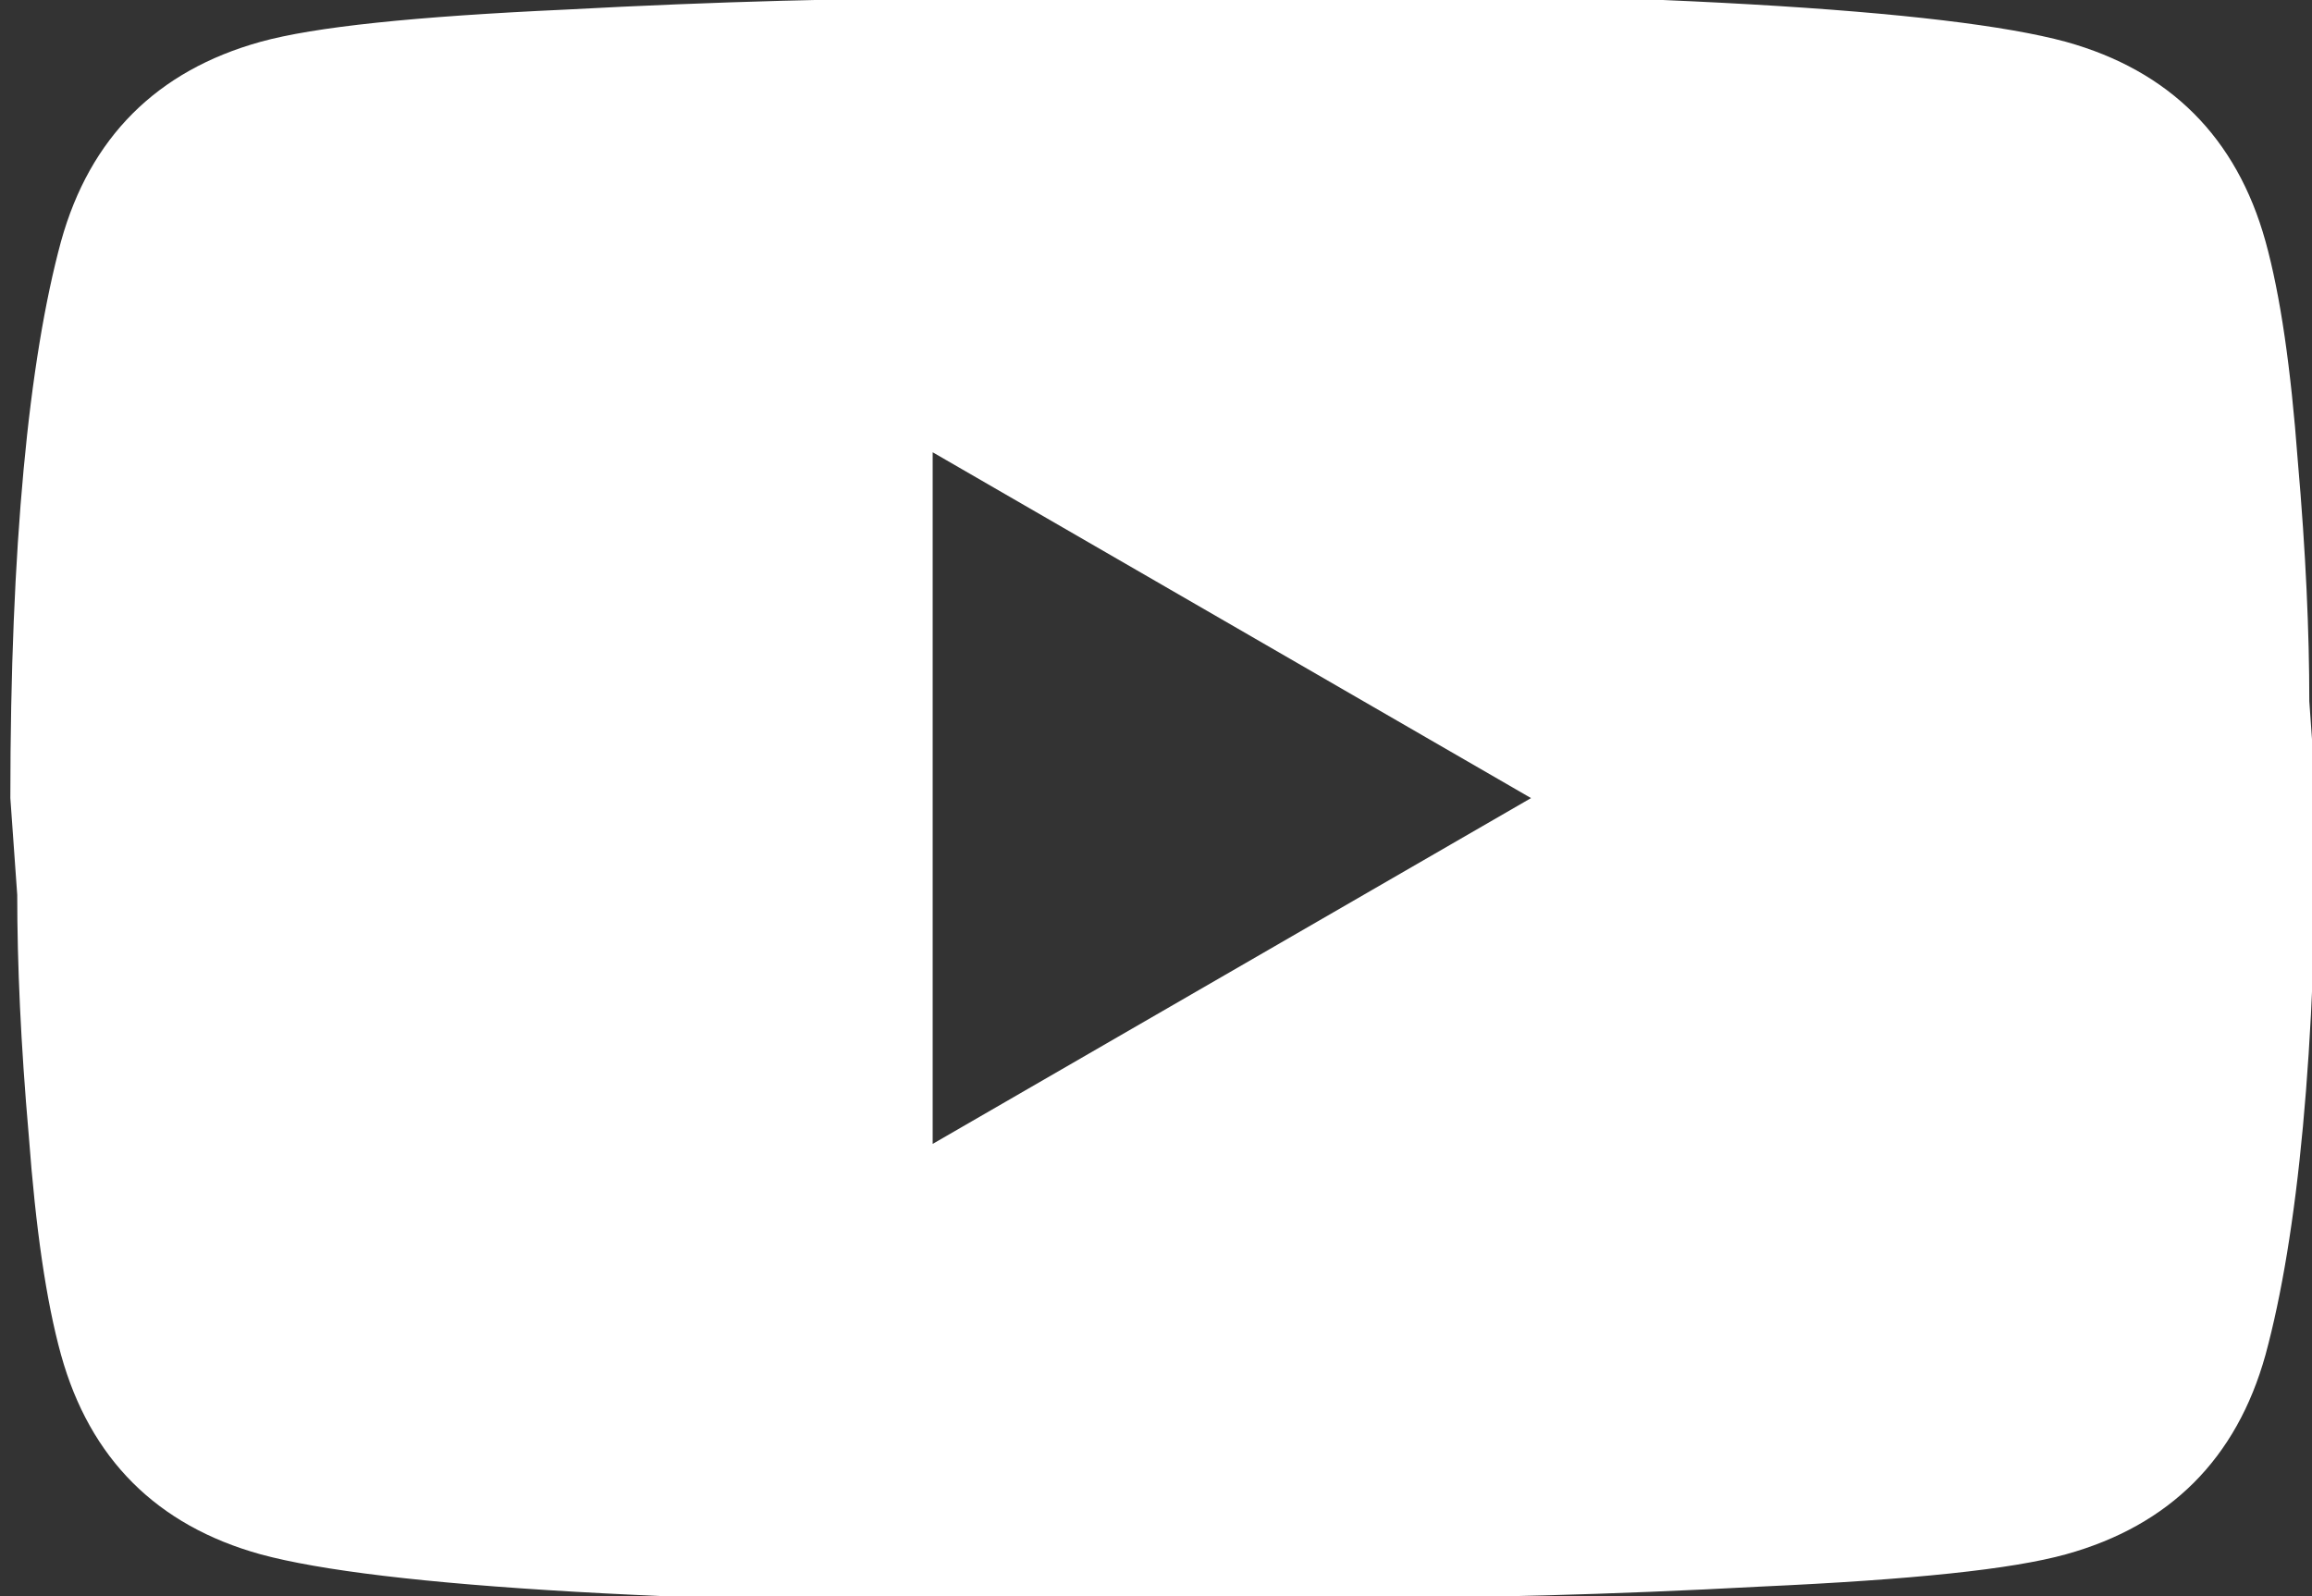<svg width="42" height="29" viewBox="0 0 42 29" fill="none" xmlns="http://www.w3.org/2000/svg">
<rect x="0" y="0" width="42" height="29" fill="#333333" stroke="none"/>
<g clip-path="url(#clip0_1091_38)">
<path d="M16.943 20.783L27.813 14.5L16.943 8.217V20.783ZM41.155 4.384C41.427 5.368 41.616 6.688 41.741 8.363C41.888 10.039 41.951 11.484 41.951 12.741L42.076 14.5C42.076 19.087 41.741 22.459 41.155 24.616C40.631 26.501 39.416 27.716 37.531 28.239C36.547 28.512 34.746 28.7 31.981 28.826C29.258 28.973 26.766 29.035 24.462 29.035L21.132 29.161C12.356 29.161 6.89 28.826 4.732 28.239C2.847 27.716 1.633 26.501 1.109 24.616C0.837 23.632 0.648 22.312 0.523 20.637C0.376 18.961 0.313 17.516 0.313 16.259L0.188 14.5C0.188 9.913 0.523 6.541 1.109 4.384C1.633 2.499 2.847 1.284 4.732 0.76C5.717 0.488 7.518 0.3 10.283 0.174C13.005 0.027 15.498 -0.035 17.802 -0.035L21.132 -0.161C29.908 -0.161 35.374 0.174 37.531 0.76C39.416 1.284 40.631 2.499 41.155 4.384Z" fill="white"/>
</g>
<defs>
<clipPath id="clip0_1091_38">
<rect width="42" height="29" fill="white"/>
</clipPath>
</defs>
</svg>

